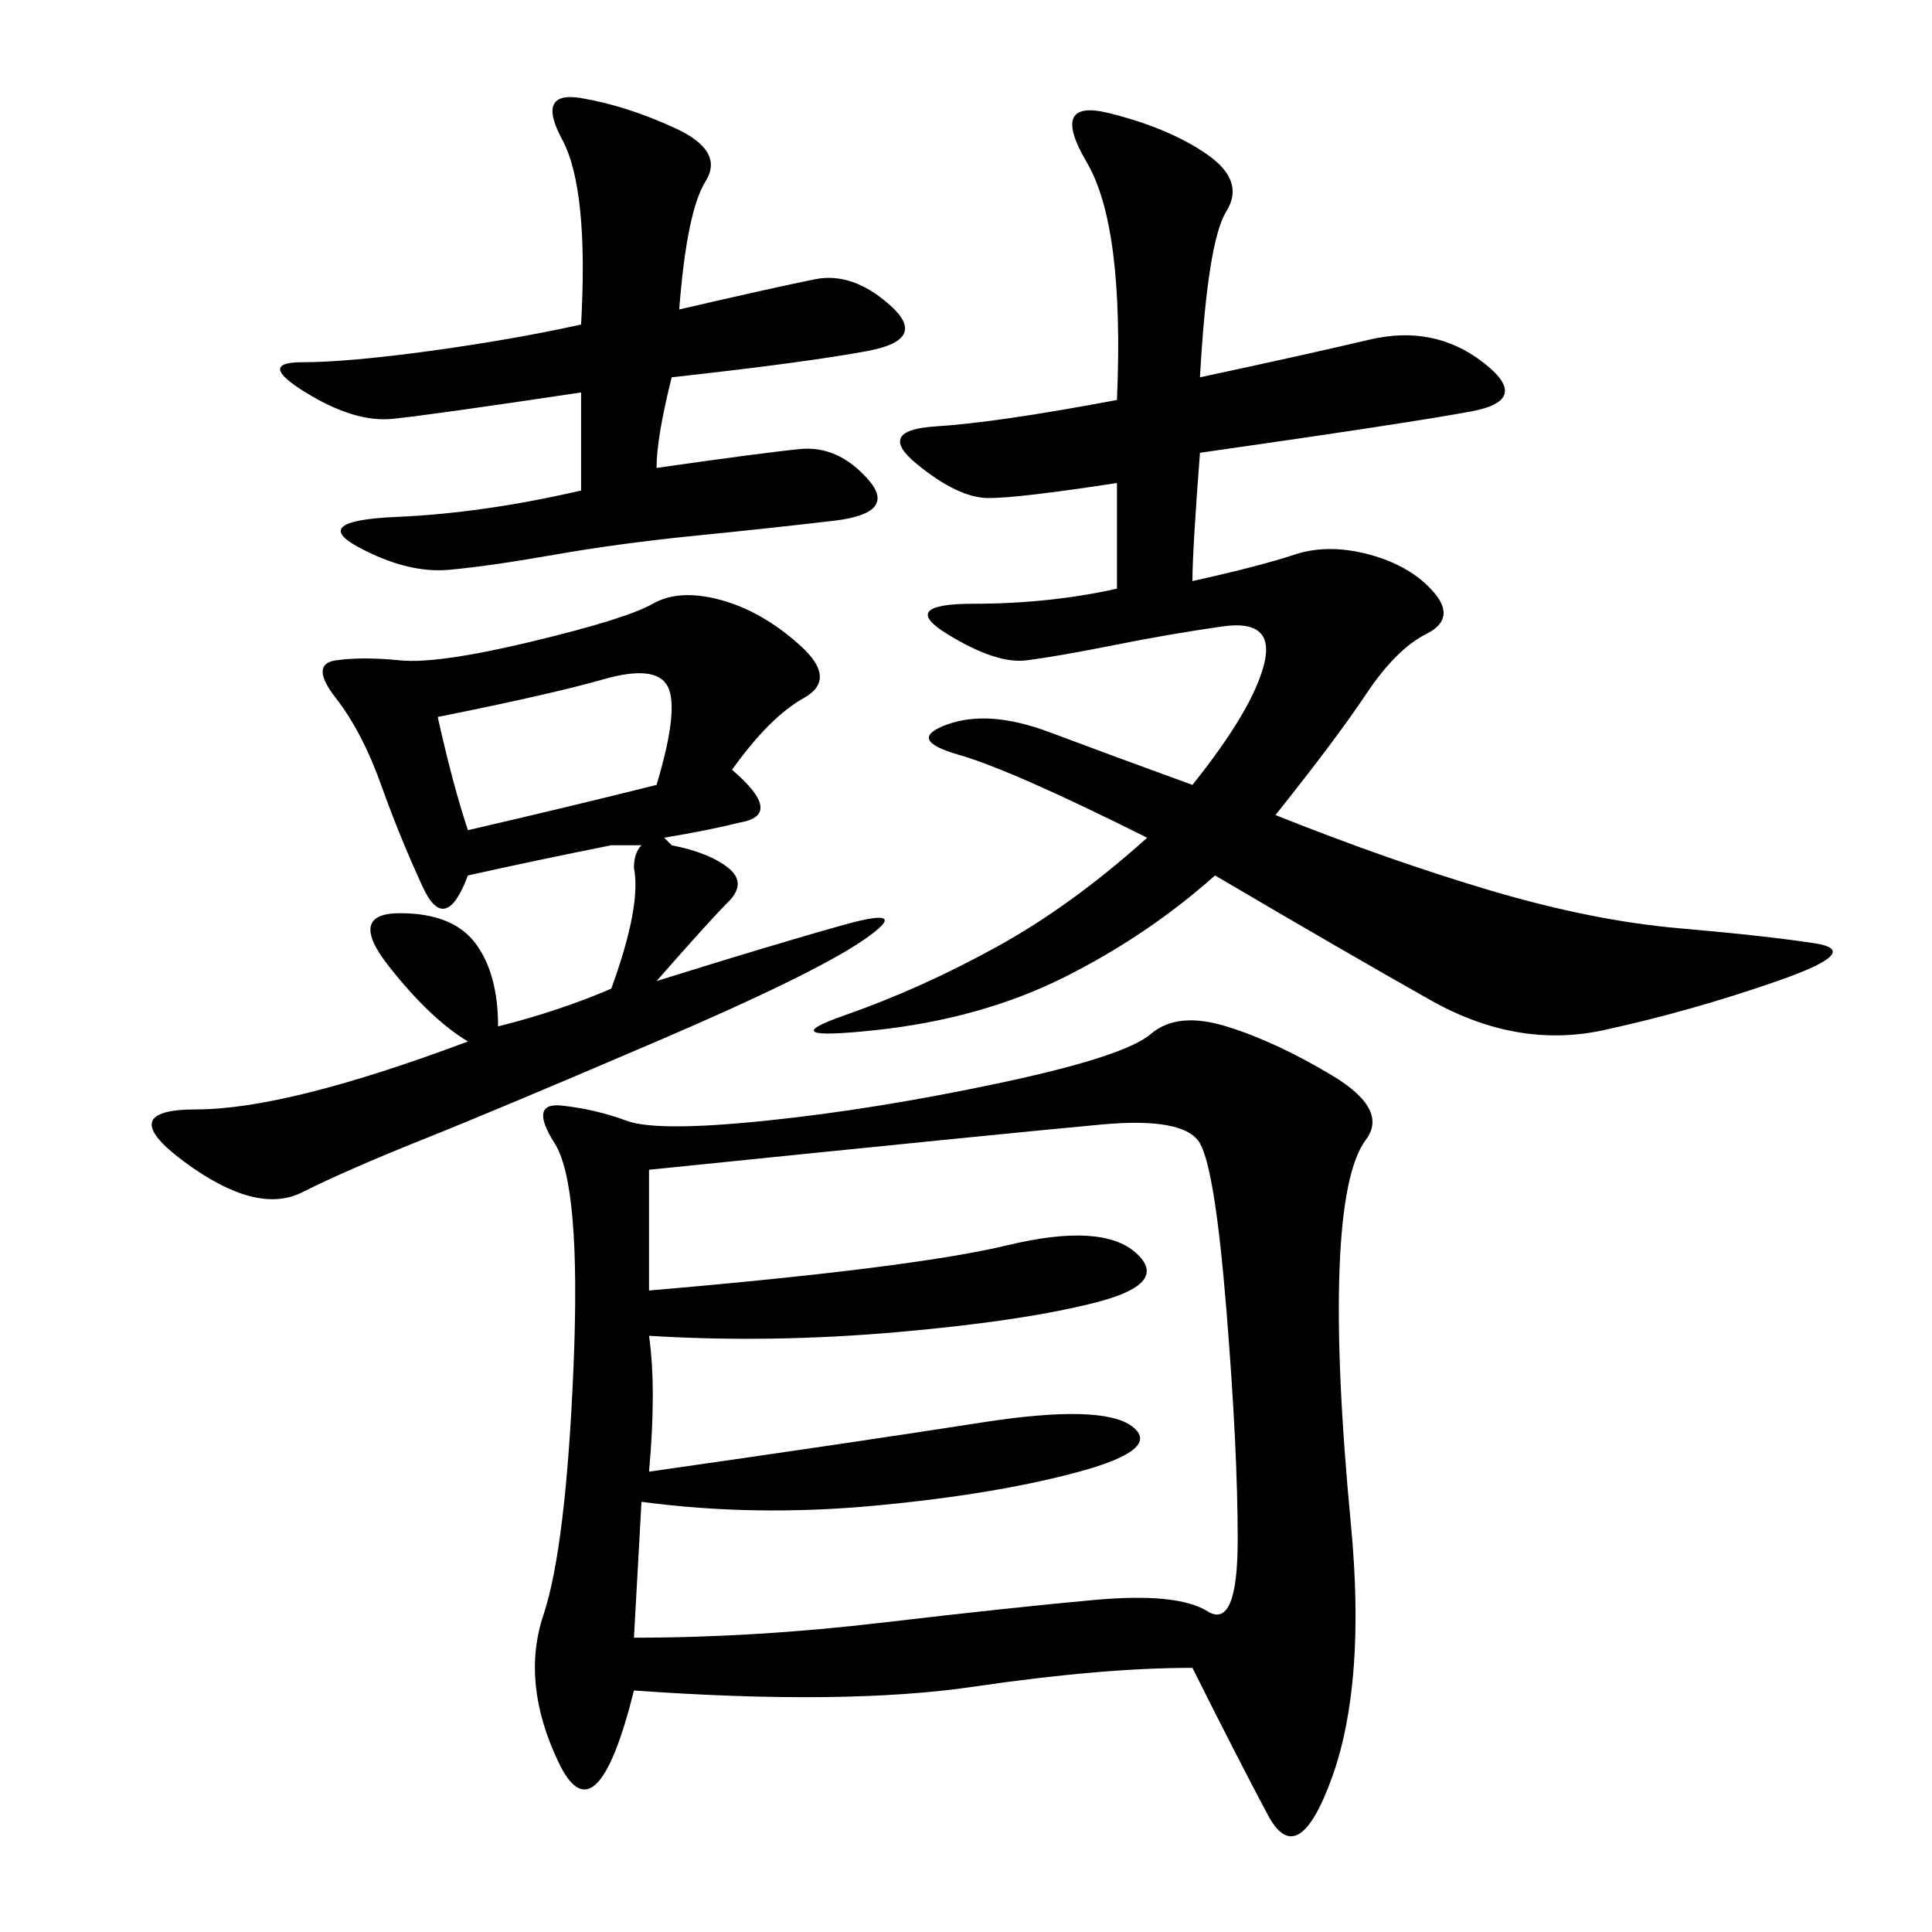 <svg xmlns="http://www.w3.org/2000/svg" xmlns:xlink="http://www.w3.org/1999/xlink" width="300" height="300"><path d="M185.16 258.98Q171.09 258.98 151.17 261.91Q131.25 264.84 98.44 262.50L98.44 262.50Q92.58 285.94 86.72 273.63Q80.86 261.33 84.38 250.78Q87.89 240.23 89.06 212.11Q90.23 183.98 86.13 177.54Q82.03 171.09 87.30 171.68Q92.58 172.27 97.27 174.02Q101.95 175.78 118.95 174.02Q135.94 172.27 155.27 168.16Q174.61 164.06 178.71 160.55Q182.81 157.03 190.43 159.38Q198.05 161.72 206.84 166.99Q215.63 172.27 212.11 176.95Q208.59 181.64 208.01 196.88Q207.42 212.11 209.77 236.72Q212.11 261.33 206.84 275.98Q201.56 290.63 196.88 281.84Q192.19 273.05 185.16 258.98L185.16 258.98ZM186.33 58.59Q202.73 55.08 212.70 52.73Q222.66 50.39 230.27 56.25Q237.89 62.11 228.52 63.87Q219.14 65.63 186.33 70.31L186.33 70.31Q185.16 85.55 185.16 90.23L185.16 90.23Q195.70 87.89 200.98 86.13Q206.25 84.38 212.70 86.13Q219.14 87.89 222.66 91.99Q226.17 96.09 221.48 98.44Q216.80 100.78 212.11 107.81Q207.42 114.84 198.05 126.56L198.05 126.56Q215.63 133.59 231.45 138.28Q247.27 142.97 260.74 144.14Q274.22 145.31 281.84 146.48Q289.45 147.66 275.98 152.34Q262.50 157.03 249.02 159.96Q235.55 162.89 222.07 155.27Q208.59 147.66 188.67 135.94L188.67 135.94Q178.13 145.31 165.23 151.76Q152.34 158.20 135.94 159.96Q119.53 161.72 131.25 157.62Q142.97 153.52 154.69 147.07Q166.41 140.63 178.13 130.08L178.13 130.08Q157.03 119.53 148.83 117.19Q140.63 114.84 147.07 112.50Q153.52 110.16 162.89 113.67Q172.27 117.19 185.16 121.88L185.16 121.88Q194.53 110.16 196.29 103.13Q198.05 96.09 189.84 97.27Q181.64 98.44 172.85 100.20Q164.06 101.95 159.38 102.54Q154.69 103.13 147.07 98.44Q139.45 93.75 151.17 93.75L151.17 93.75Q162.89 93.75 173.44 91.41L173.44 91.41L173.44 75Q158.20 77.34 153.52 77.34L153.52 77.34Q148.83 77.34 142.38 72.07Q135.94 66.80 145.31 66.21Q154.69 65.63 173.44 62.11L173.44 62.11Q174.61 35.16 168.75 25.20Q162.89 15.23 172.27 17.58Q181.64 19.92 187.50 24.02Q193.36 28.13 190.43 32.81Q187.50 37.50 186.33 58.59L186.33 58.59ZM100.78 200.39Q141.80 196.88 156.45 193.36Q171.09 189.84 176.37 194.53Q181.64 199.22 170.51 202.15Q159.38 205.08 139.45 206.84Q119.53 208.59 100.78 207.42L100.78 207.42Q101.95 215.63 100.78 228.52L100.78 228.52Q133.59 223.83 152.34 220.90Q171.09 217.97 175.78 221.48Q180.47 225 167.58 228.52Q154.69 232.03 135.94 233.79Q117.19 235.55 99.61 233.20L99.61 233.20L98.44 254.30Q117.19 254.30 137.11 251.95Q157.03 249.61 169.92 248.44Q182.81 247.27 187.50 250.20Q192.19 253.13 192.19 239.06L192.19 239.06Q192.19 225 190.43 203.32Q188.67 181.64 186.33 177.54Q183.98 173.44 171.09 174.61Q158.20 175.78 100.78 181.64L100.78 181.64L100.78 200.39ZM72.66 135.94Q69.14 145.31 65.63 137.70Q62.11 130.08 59.18 121.88Q56.25 113.67 52.15 108.40Q48.05 103.13 52.15 102.54Q56.25 101.95 62.11 102.54Q67.97 103.13 82.62 99.61Q97.27 96.09 101.37 93.75Q105.47 91.41 111.91 93.16Q118.36 94.92 124.22 100.20Q130.08 105.47 124.80 108.40Q119.53 111.33 113.67 119.53L113.67 119.53Q121.88 126.56 114.84 127.73L114.84 127.73Q110.16 128.91 103.13 130.08L103.13 130.08L104.30 131.25Q110.16 132.42 113.09 134.77Q116.02 137.11 113.09 140.04Q110.16 142.97 101.95 152.34L101.95 152.34Q120.70 146.48 131.25 143.55Q141.80 140.63 134.18 145.90Q126.56 151.17 101.95 161.72Q77.34 172.27 65.63 176.95Q53.91 181.64 46.88 185.16Q39.84 188.67 28.71 180.47Q17.58 172.27 30.47 172.27L30.47 172.27Q44.53 172.27 72.66 161.72L72.66 161.72Q66.80 158.20 60.35 150Q53.91 141.80 62.11 141.80L62.11 141.80Q70.31 141.80 73.83 146.48Q77.34 151.17 77.34 159.38L77.34 159.38Q86.72 157.03 94.92 153.52L94.92 153.52Q99.61 140.63 98.44 134.77L98.44 134.77Q98.44 132.42 99.61 131.25L99.61 131.25Q97.27 131.25 94.92 131.25L94.92 131.25Q83.20 133.59 72.66 135.94L72.66 135.94ZM90.23 60.94Q66.80 64.45 60.94 65.04Q55.08 65.63 47.46 60.94Q39.84 56.25 46.88 56.25L46.88 56.25Q53.91 56.25 66.80 54.49Q79.69 52.73 90.23 50.39L90.23 50.39Q91.41 29.30 87.30 21.68Q83.20 14.06 90.23 15.23Q97.27 16.41 104.88 19.92Q112.50 23.44 109.57 28.13Q106.64 32.81 105.47 48.05L105.47 48.05Q120.70 44.53 126.56 43.36Q132.42 42.19 138.28 47.46Q144.14 52.73 134.77 54.49Q125.39 56.25 104.30 58.59L104.30 58.59Q101.95 67.97 101.95 72.66L101.95 72.66Q118.36 70.31 124.22 69.73Q130.08 69.14 134.77 74.41Q139.45 79.69 129.49 80.86Q119.53 82.03 107.81 83.20Q96.09 84.38 86.13 86.13Q76.17 87.89 69.73 88.48Q63.28 89.06 55.66 84.96Q48.05 80.86 61.52 80.27Q75 79.69 90.23 76.17L90.23 76.17L90.23 60.94ZM67.97 111.33Q70.31 121.88 72.66 128.91L72.66 128.91Q87.89 125.39 101.95 121.88L101.95 121.88Q105.47 110.16 103.71 106.64Q101.95 103.13 93.75 105.47Q85.55 107.81 67.97 111.33L67.97 111.33Z"/></svg>